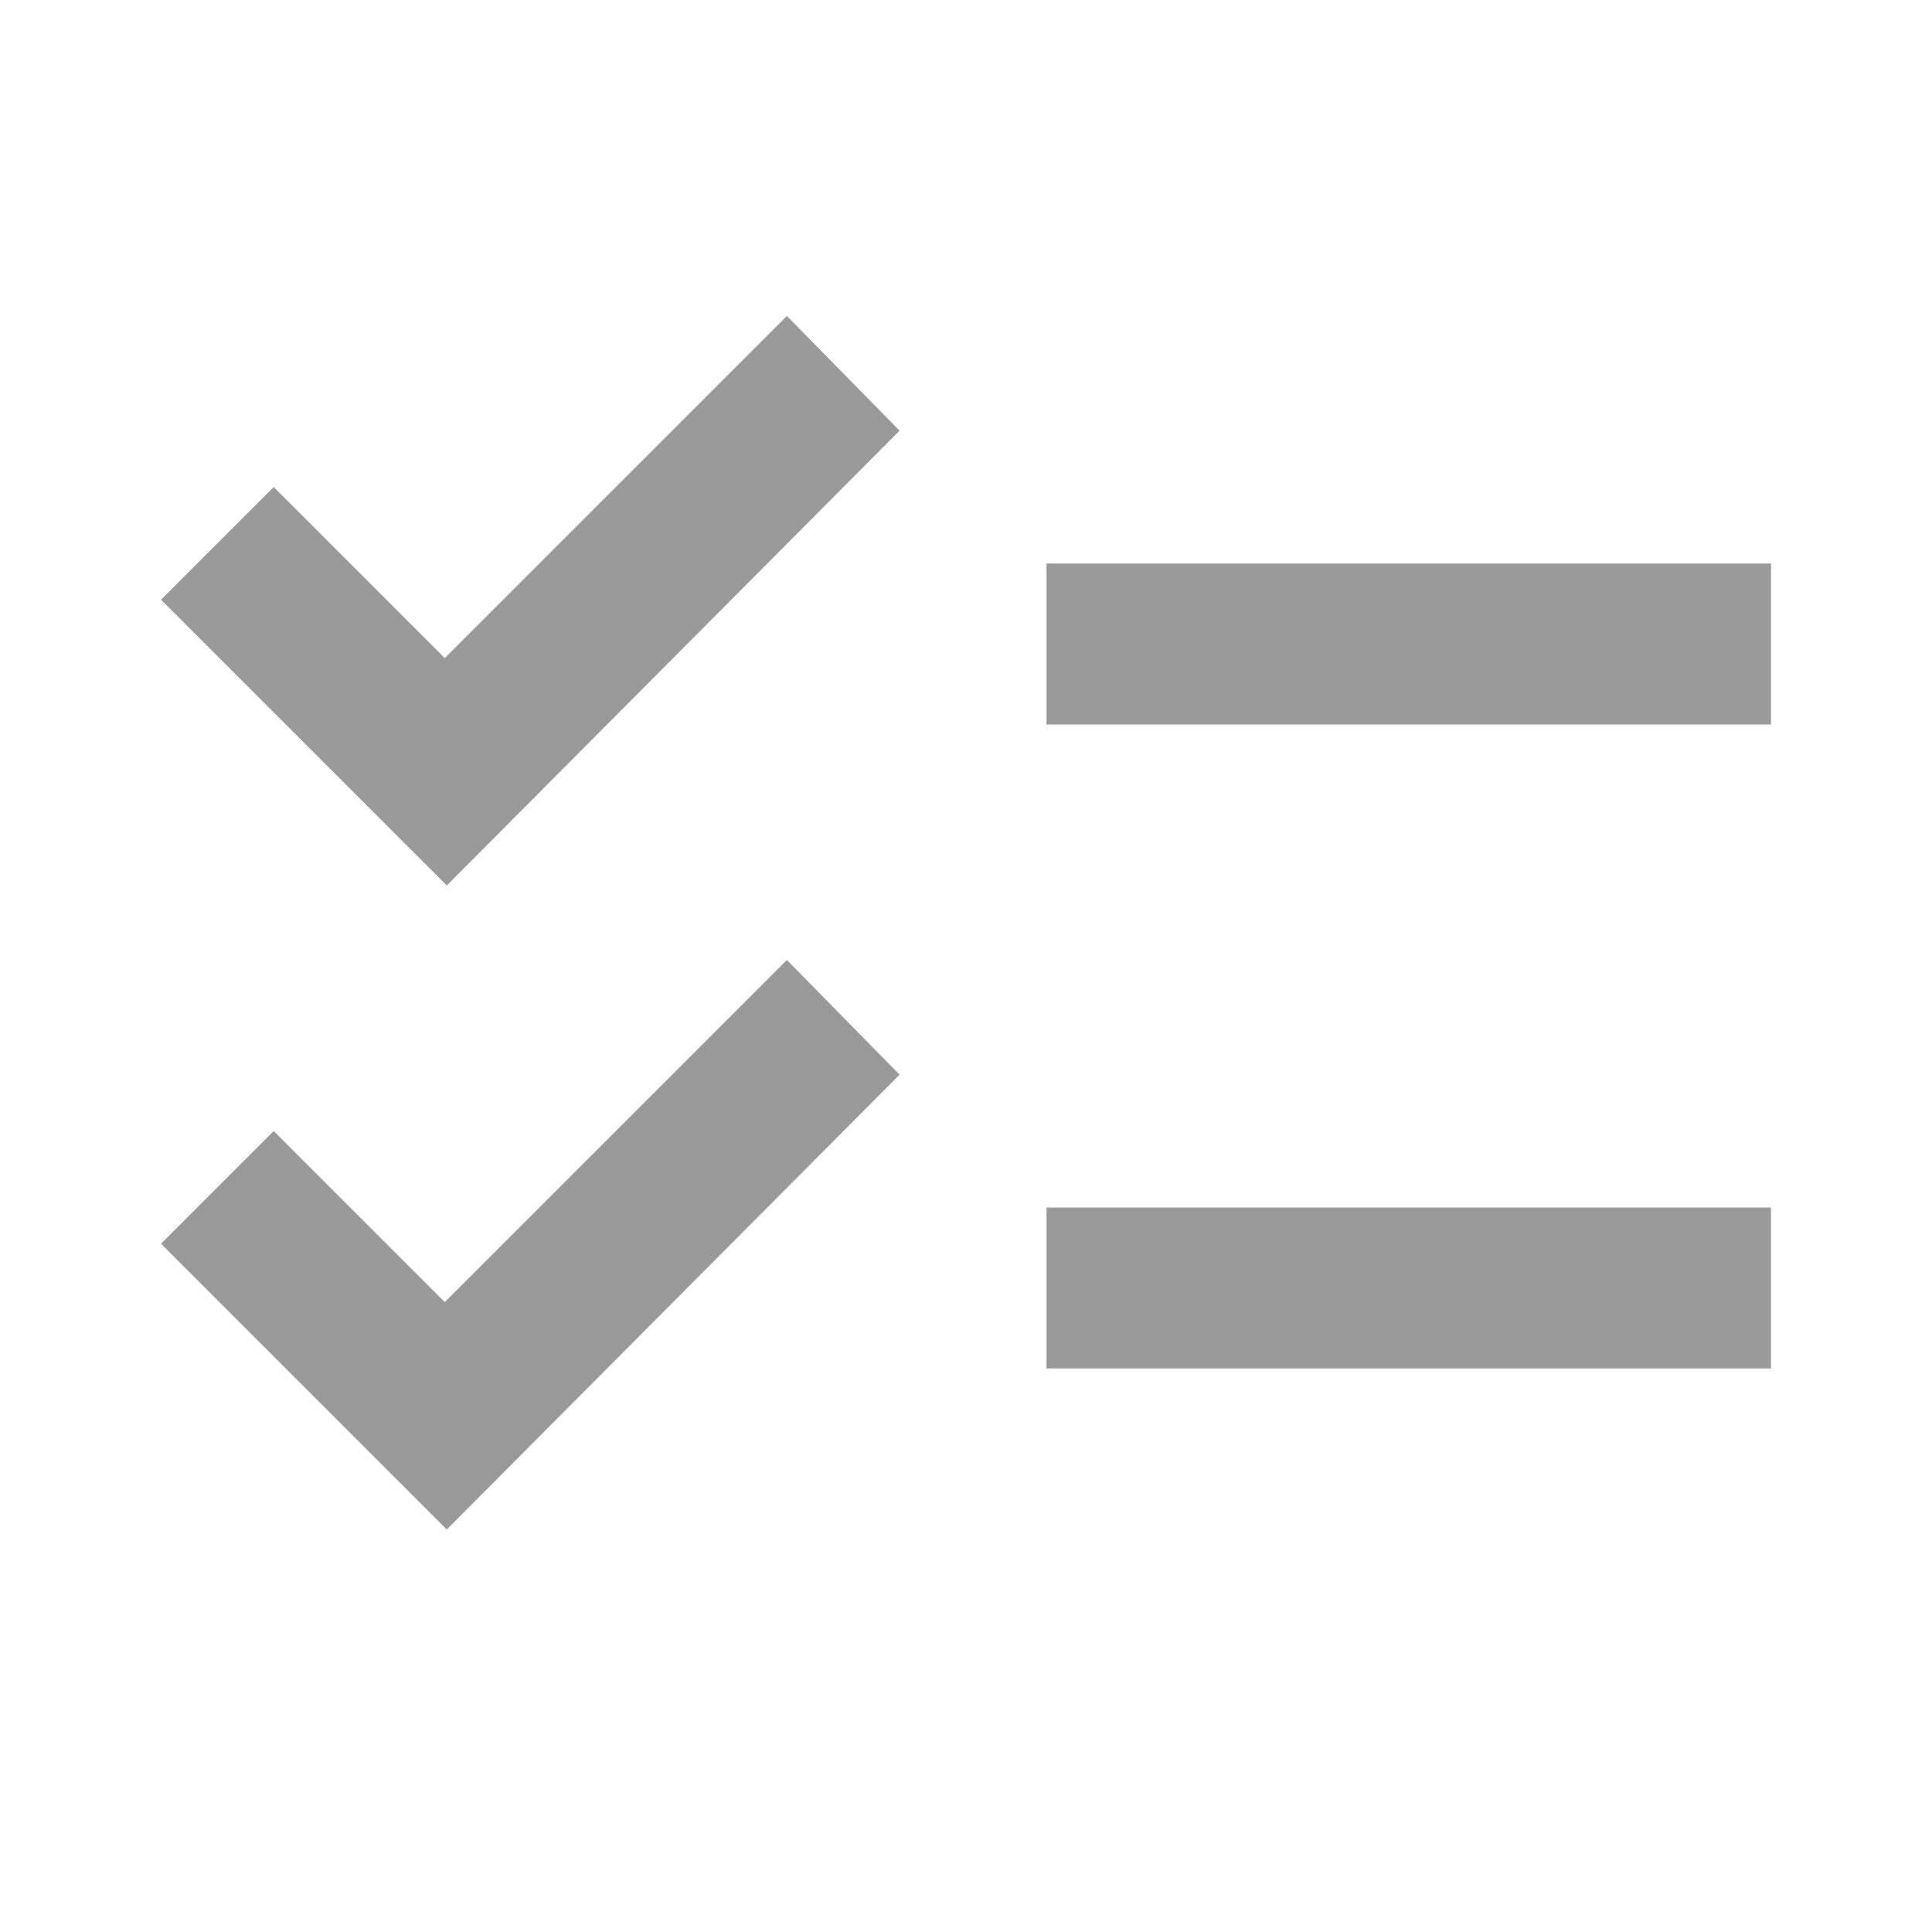 <svg width="24" height="24" viewBox="0 0 24 24" fill="none" xmlns="http://www.w3.org/2000/svg">
<g id="4 Images &#38; Icons / Icons / Outline / 24px / Checklist &#240;&#159;&#159;&#162;">
<mask id="mask0_777_624" style="mask-type:alpha" maskUnits="userSpaceOnUse" x="0" y="0" width="24" height="24">
<rect id="Bounding box" width="24" height="24" fill="#D9D9D9"/>
</mask>
<g mask="url(#mask0_777_624)">
<path id="Vector" d="M5.55 19L2 15.45L3.4 14.05L5.525 16.175L9.775 11.925L11.175 13.35L5.55 19ZM5.55 11L2 7.45L3.4 6.05L5.525 8.175L9.775 3.925L11.175 5.35L5.55 11ZM13 17V15H22V17H13ZM13 9V7H22V9H13Z" fill="#999999"/>
</g>
</g>
</svg>
